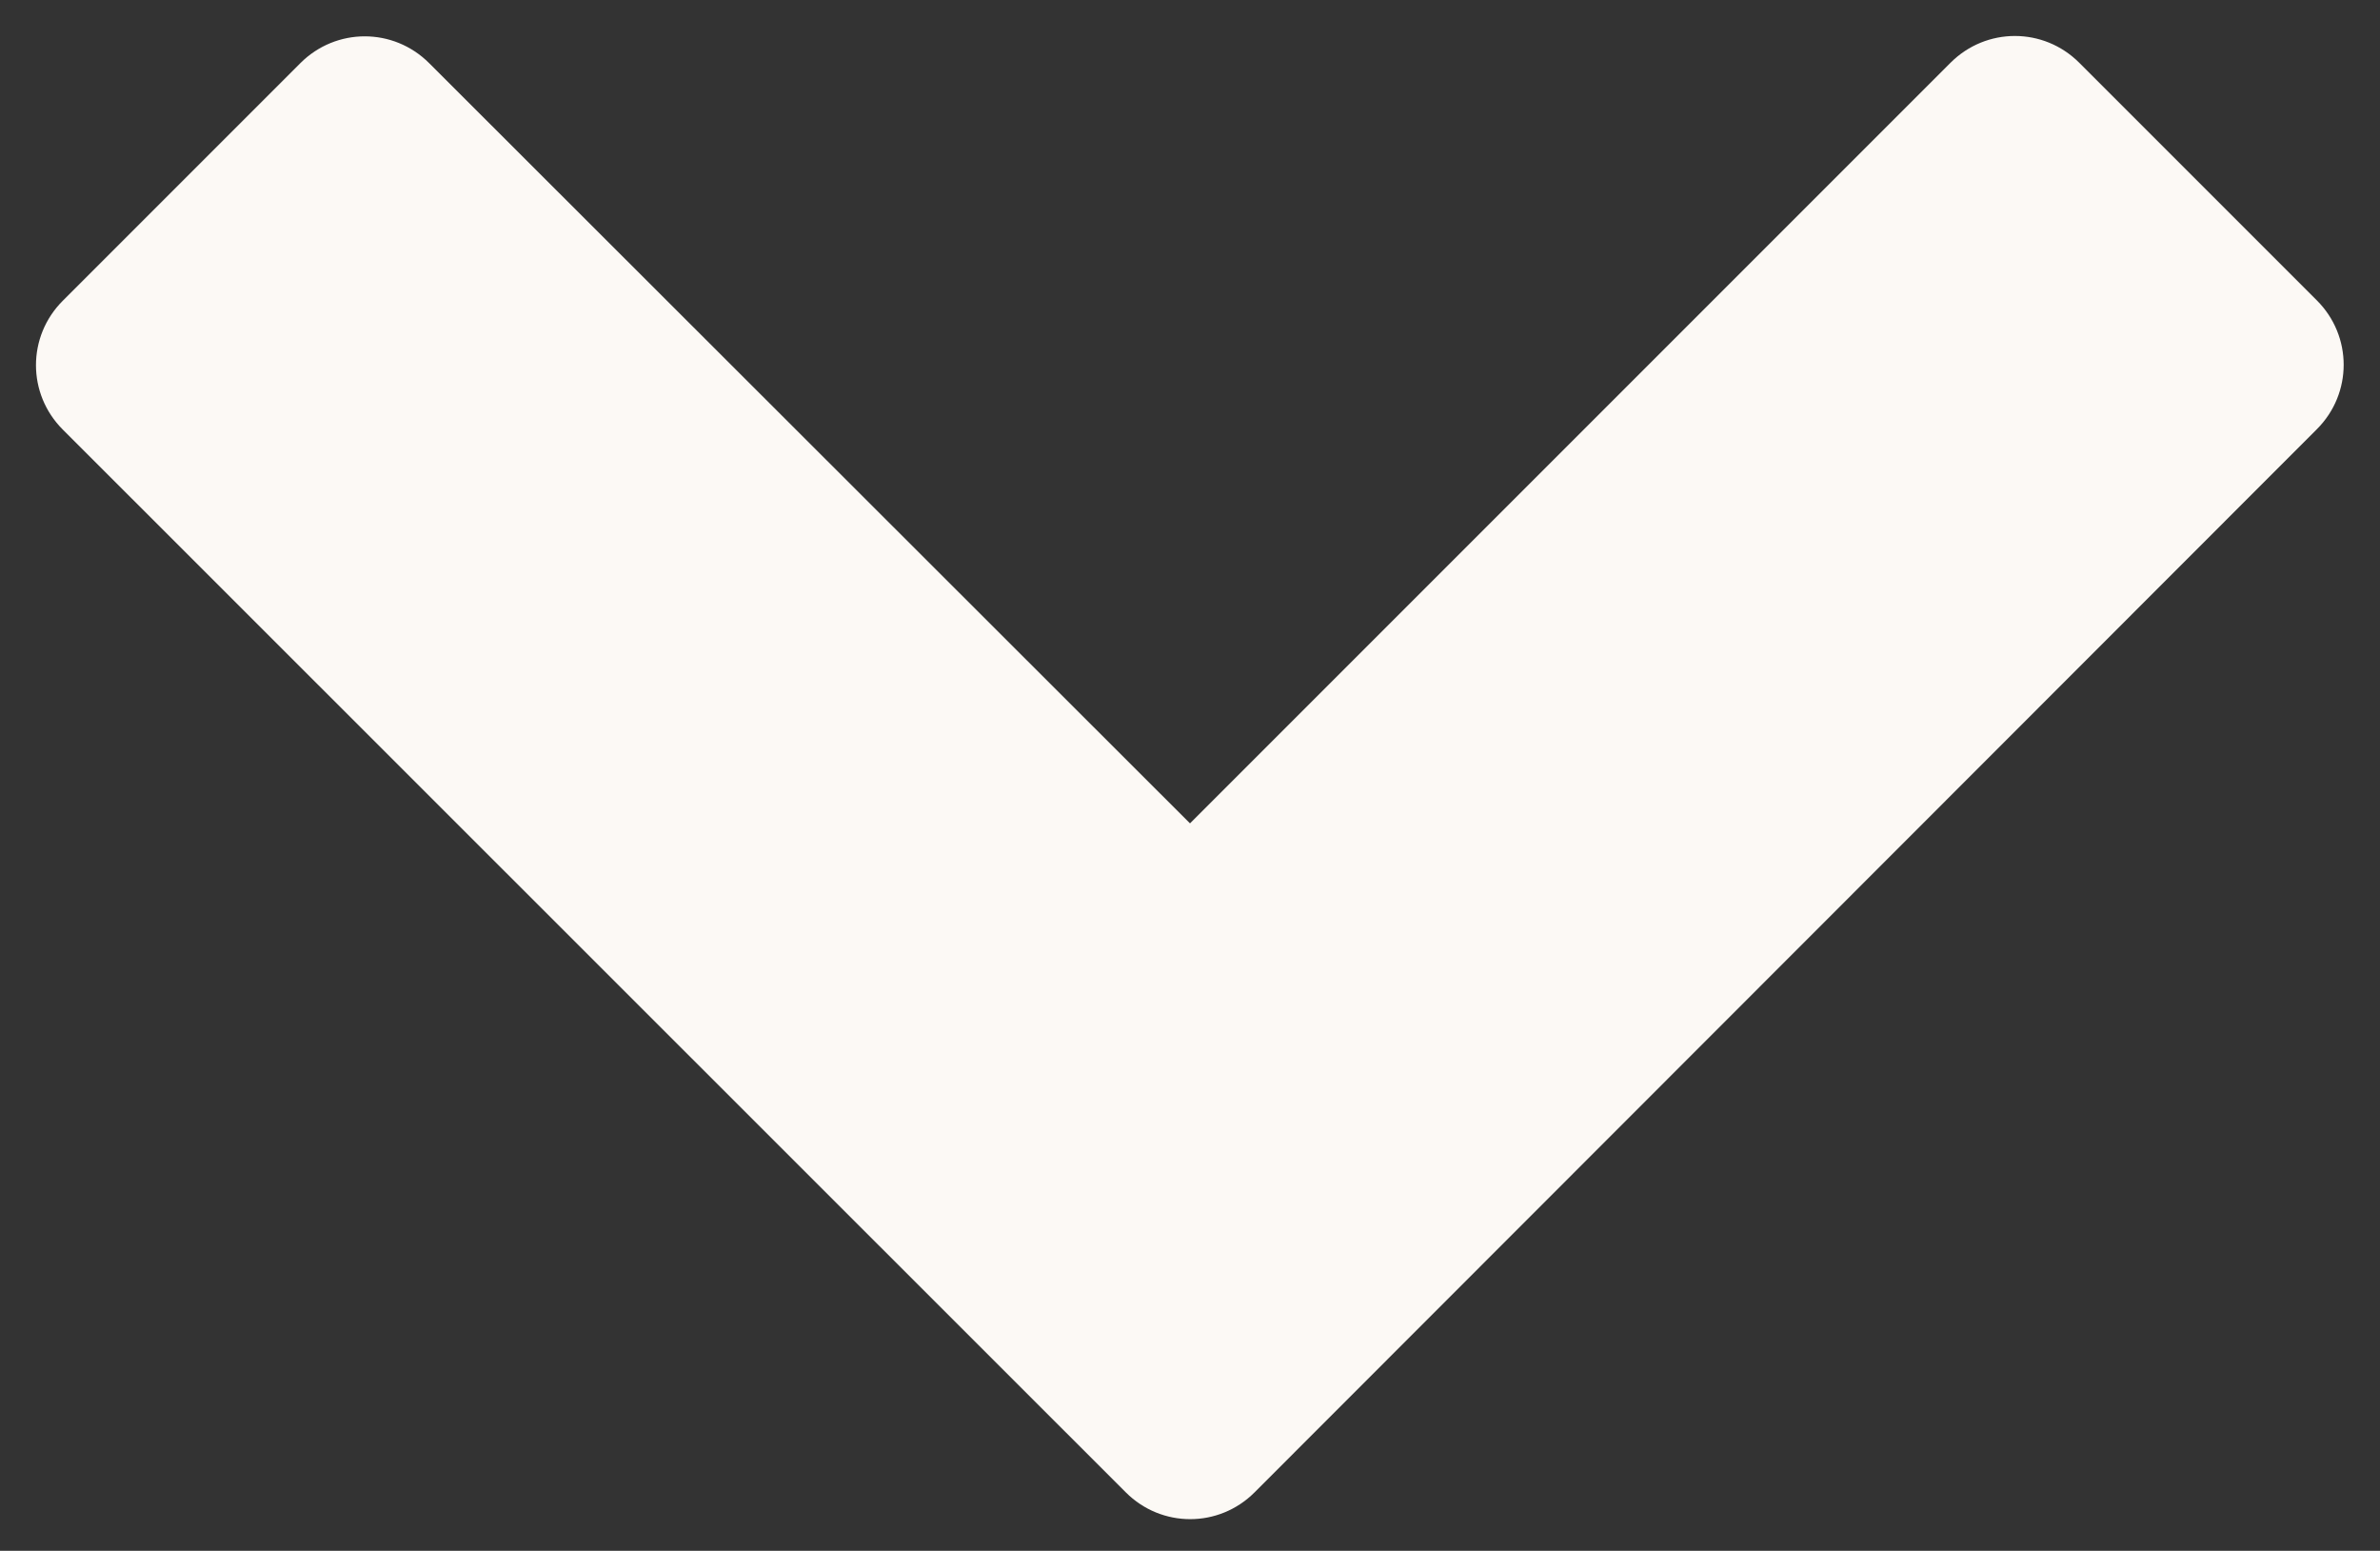 <?xml version="1.0" encoding="utf-8"?>
<!-- Generator: Adobe Illustrator 23.0.1, SVG Export Plug-In . SVG Version: 6.00 Build 0)  -->
<svg version="1.1" id="Layer_1" xmlns="http://www.w3.org/2000/svg" xmlns:xlink="http://www.w3.org/1999/xlink" x="0px" y="0px"
	 viewBox="0 0 66 43" style="enable-background:new 0 0 66 43;" xml:space="preserve">
<rect x="0" y="0" width="66" height="43" fill="#333333" stroke="none"/>
<style type="text/css">
	.st0{fill:#fcf9f5;}
</style>
<g>
	<path class="st0" d="M1.74,11.91c-0.99-0.99-0.99-2.58,0-3.57l6.59-6.59c0.99-0.99,2.58-0.99,3.57,0L33,22.83L54.09,1.74
		c0.99-0.99,2.58-0.99,3.57,0l6.59,6.59c0.99,0.99,0.99,2.58,0,3.57L34.79,41.38c-0.99,0.99-2.58,0.99-3.57,0L1.74,11.91z"/>
</g>
</svg>
